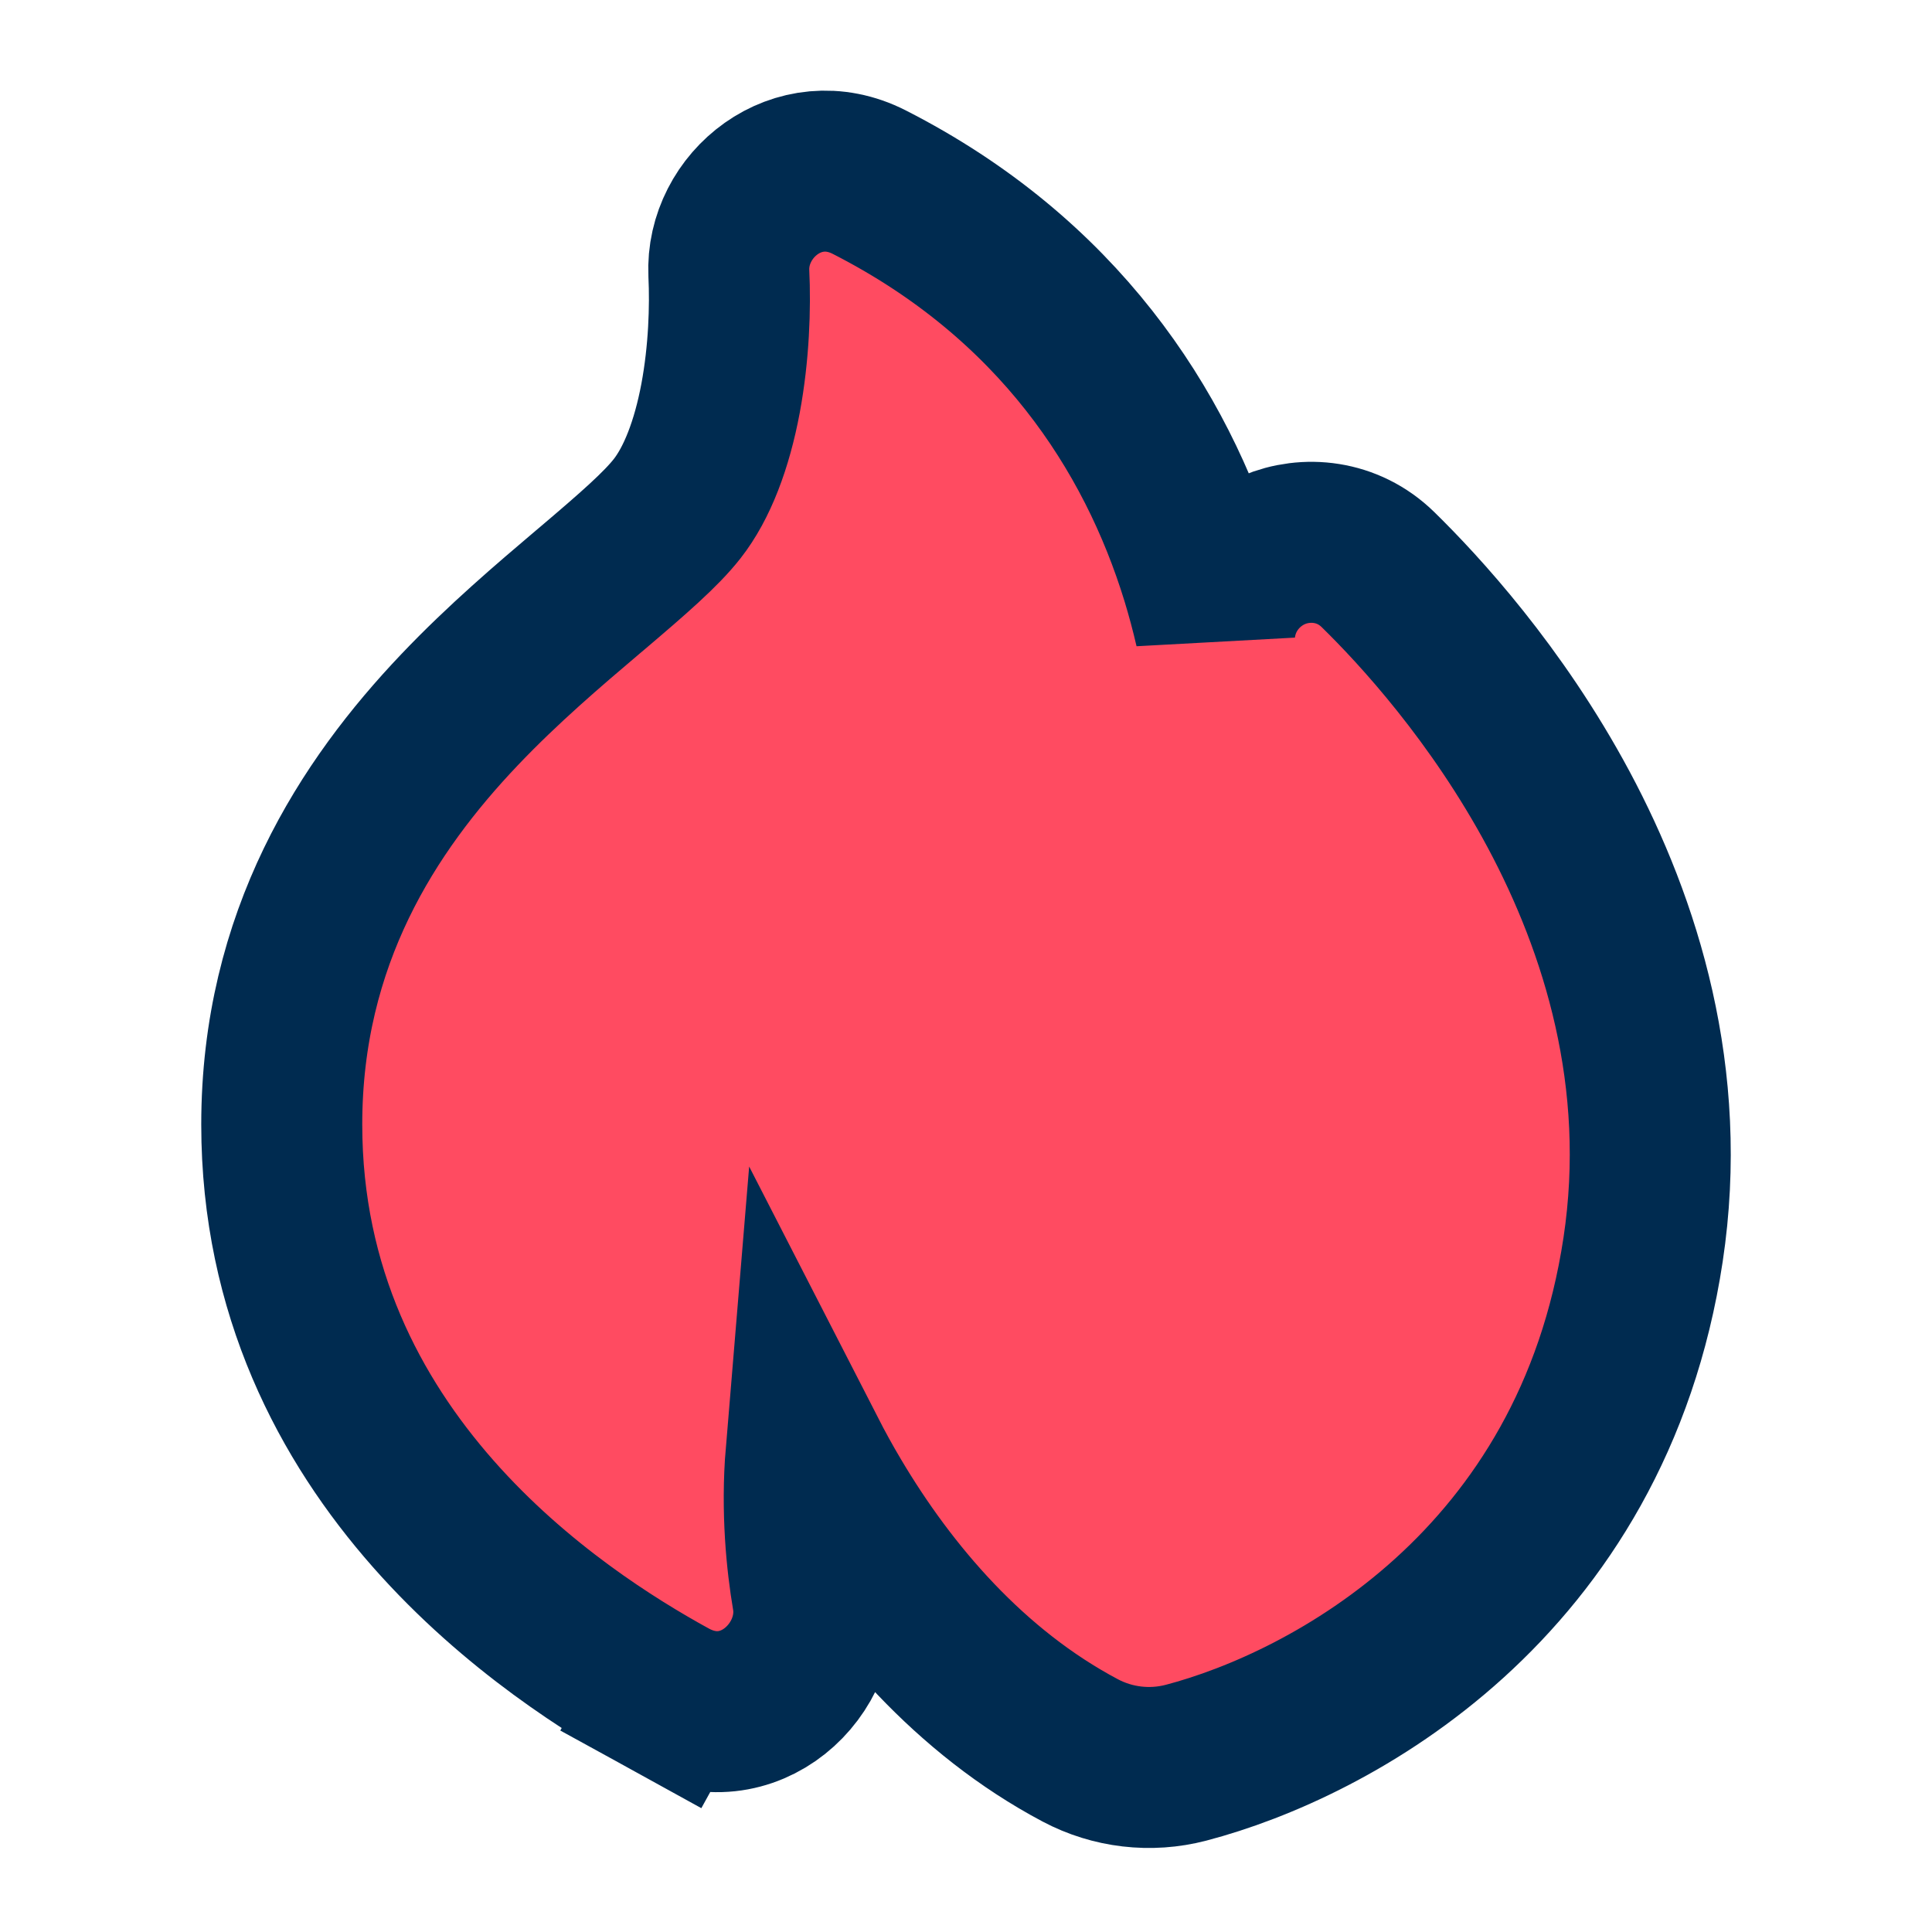 <svg width="24" height="24" viewBox="0 0 24 24" fill="none" xmlns="http://www.w3.org/2000/svg">
<path d="M15.093 7.803C15.045 7.595 14.989 7.385 14.925 7.175C14.36 5.333 13.135 3.454 10.799 2.263C9.915 1.812 9.015 2.547 9.054 3.397C9.074 3.815 9.056 4.385 8.951 4.948C8.843 5.523 8.66 6.003 8.411 6.32C8.211 6.575 7.868 6.874 7.351 7.313C7.334 7.327 7.318 7.341 7.301 7.355C6.825 7.759 6.252 8.245 5.71 8.815C4.571 10.012 3.5 11.653 3.5 13.969C3.5 18.123 6.907 20.327 8.319 21.104L8.802 20.228L8.319 21.104C9.287 21.637 10.247 20.733 10.093 19.831C10.022 19.412 9.954 18.769 10.013 18.06C10.112 18.253 10.218 18.446 10.331 18.636C11.032 19.819 12.049 21.018 13.419 21.744C13.821 21.957 14.29 22.013 14.734 21.897C16.523 21.428 19.78 19.696 20.411 15.524C20.734 13.386 20.133 11.497 19.362 10.056C18.592 8.618 17.625 7.572 17.119 7.077C16.741 6.706 16.22 6.662 15.821 6.832C15.446 6.991 15.147 7.347 15.093 7.803Z" fill="#FF4B61" stroke="#002B50" stroke-width="2"/>
</svg>
